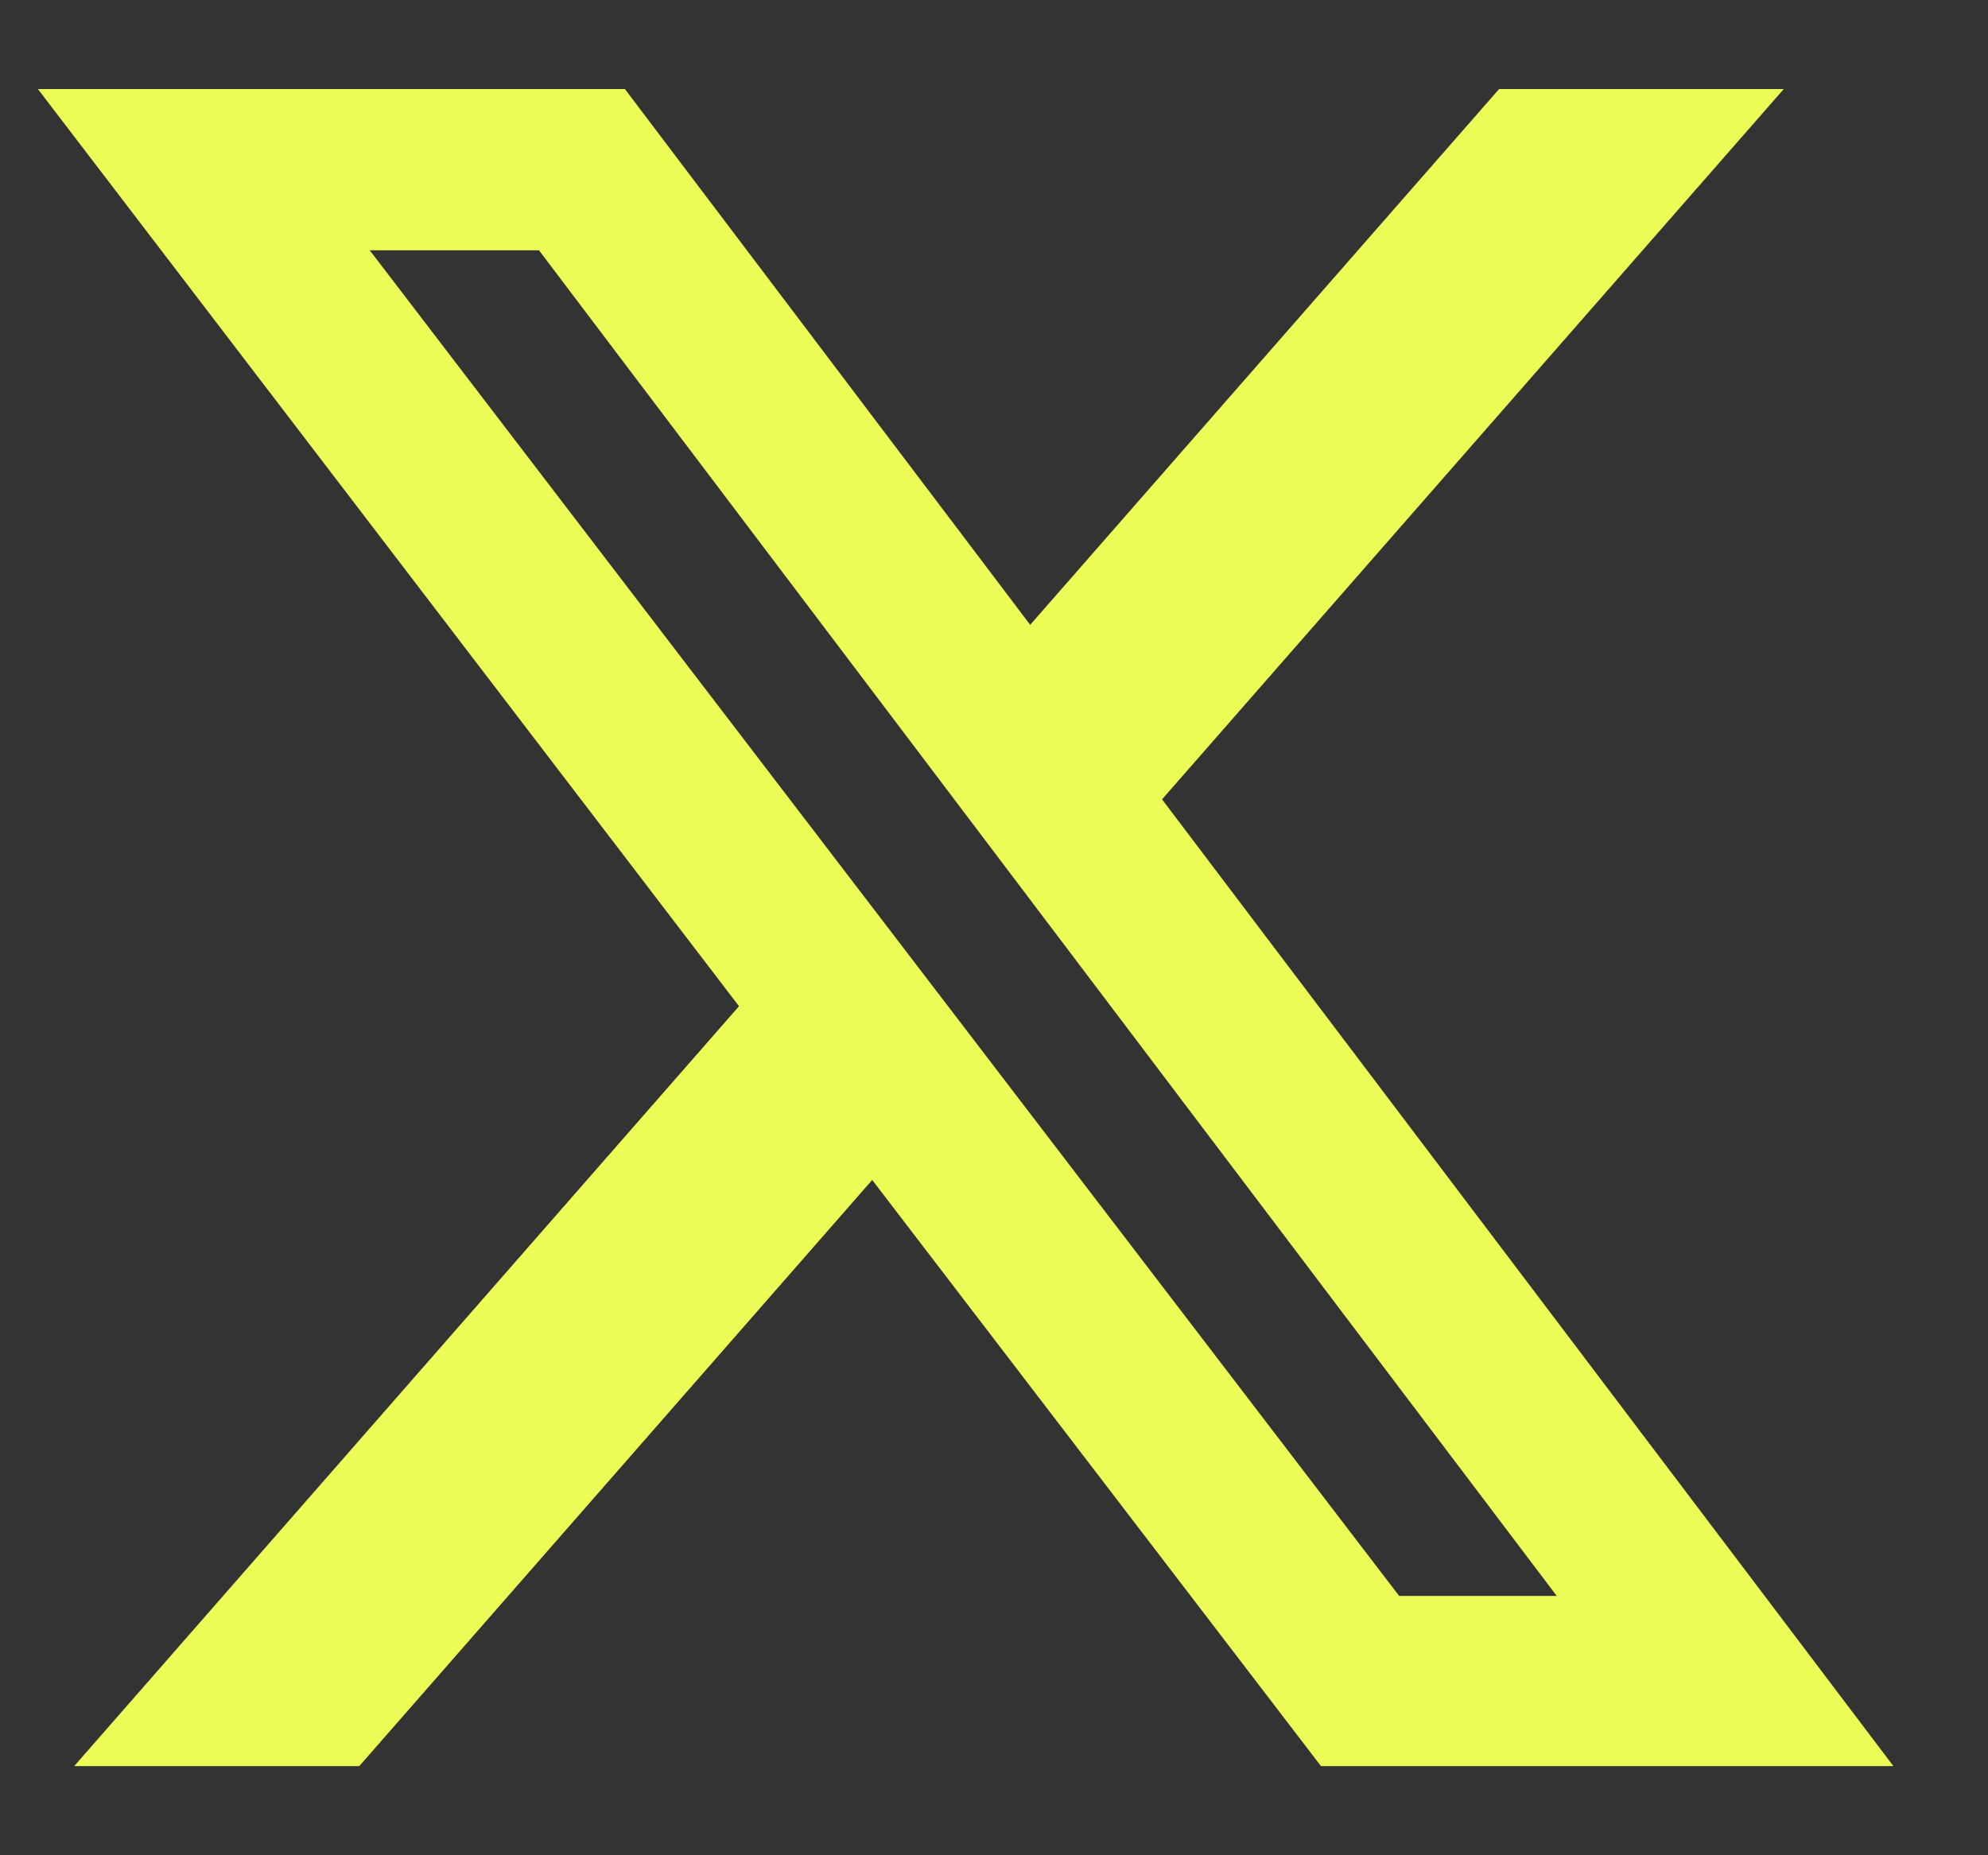 <?xml version="1.0" encoding="UTF-8"?>
<svg xmlns="http://www.w3.org/2000/svg" width="15" height="14" viewBox="0 0 15 14" fill="none">
  <rect x="0" y="0" width="15" height="14" fill="#333333" stroke="none"/>
  <g clip-path="url(#clip0_189_3324)">
    <path d="M11.311 0.672H13.459L8.768 6.032L14.286 13.327H9.967L6.581 8.904L2.711 13.327H0.56L5.576 7.593L0.286 0.672H4.715L7.773 4.715L11.311 0.672ZM10.557 12.043H11.746L4.067 1.889H2.79L10.557 12.043Z" fill="#EDFB57"></path>
  </g>
  <defs>
    <clipPath id="clip0_189_3324">
      <rect width="14" height="14" fill="white" transform="translate(0.286)"></rect>
    </clipPath>
  </defs>
</svg>

